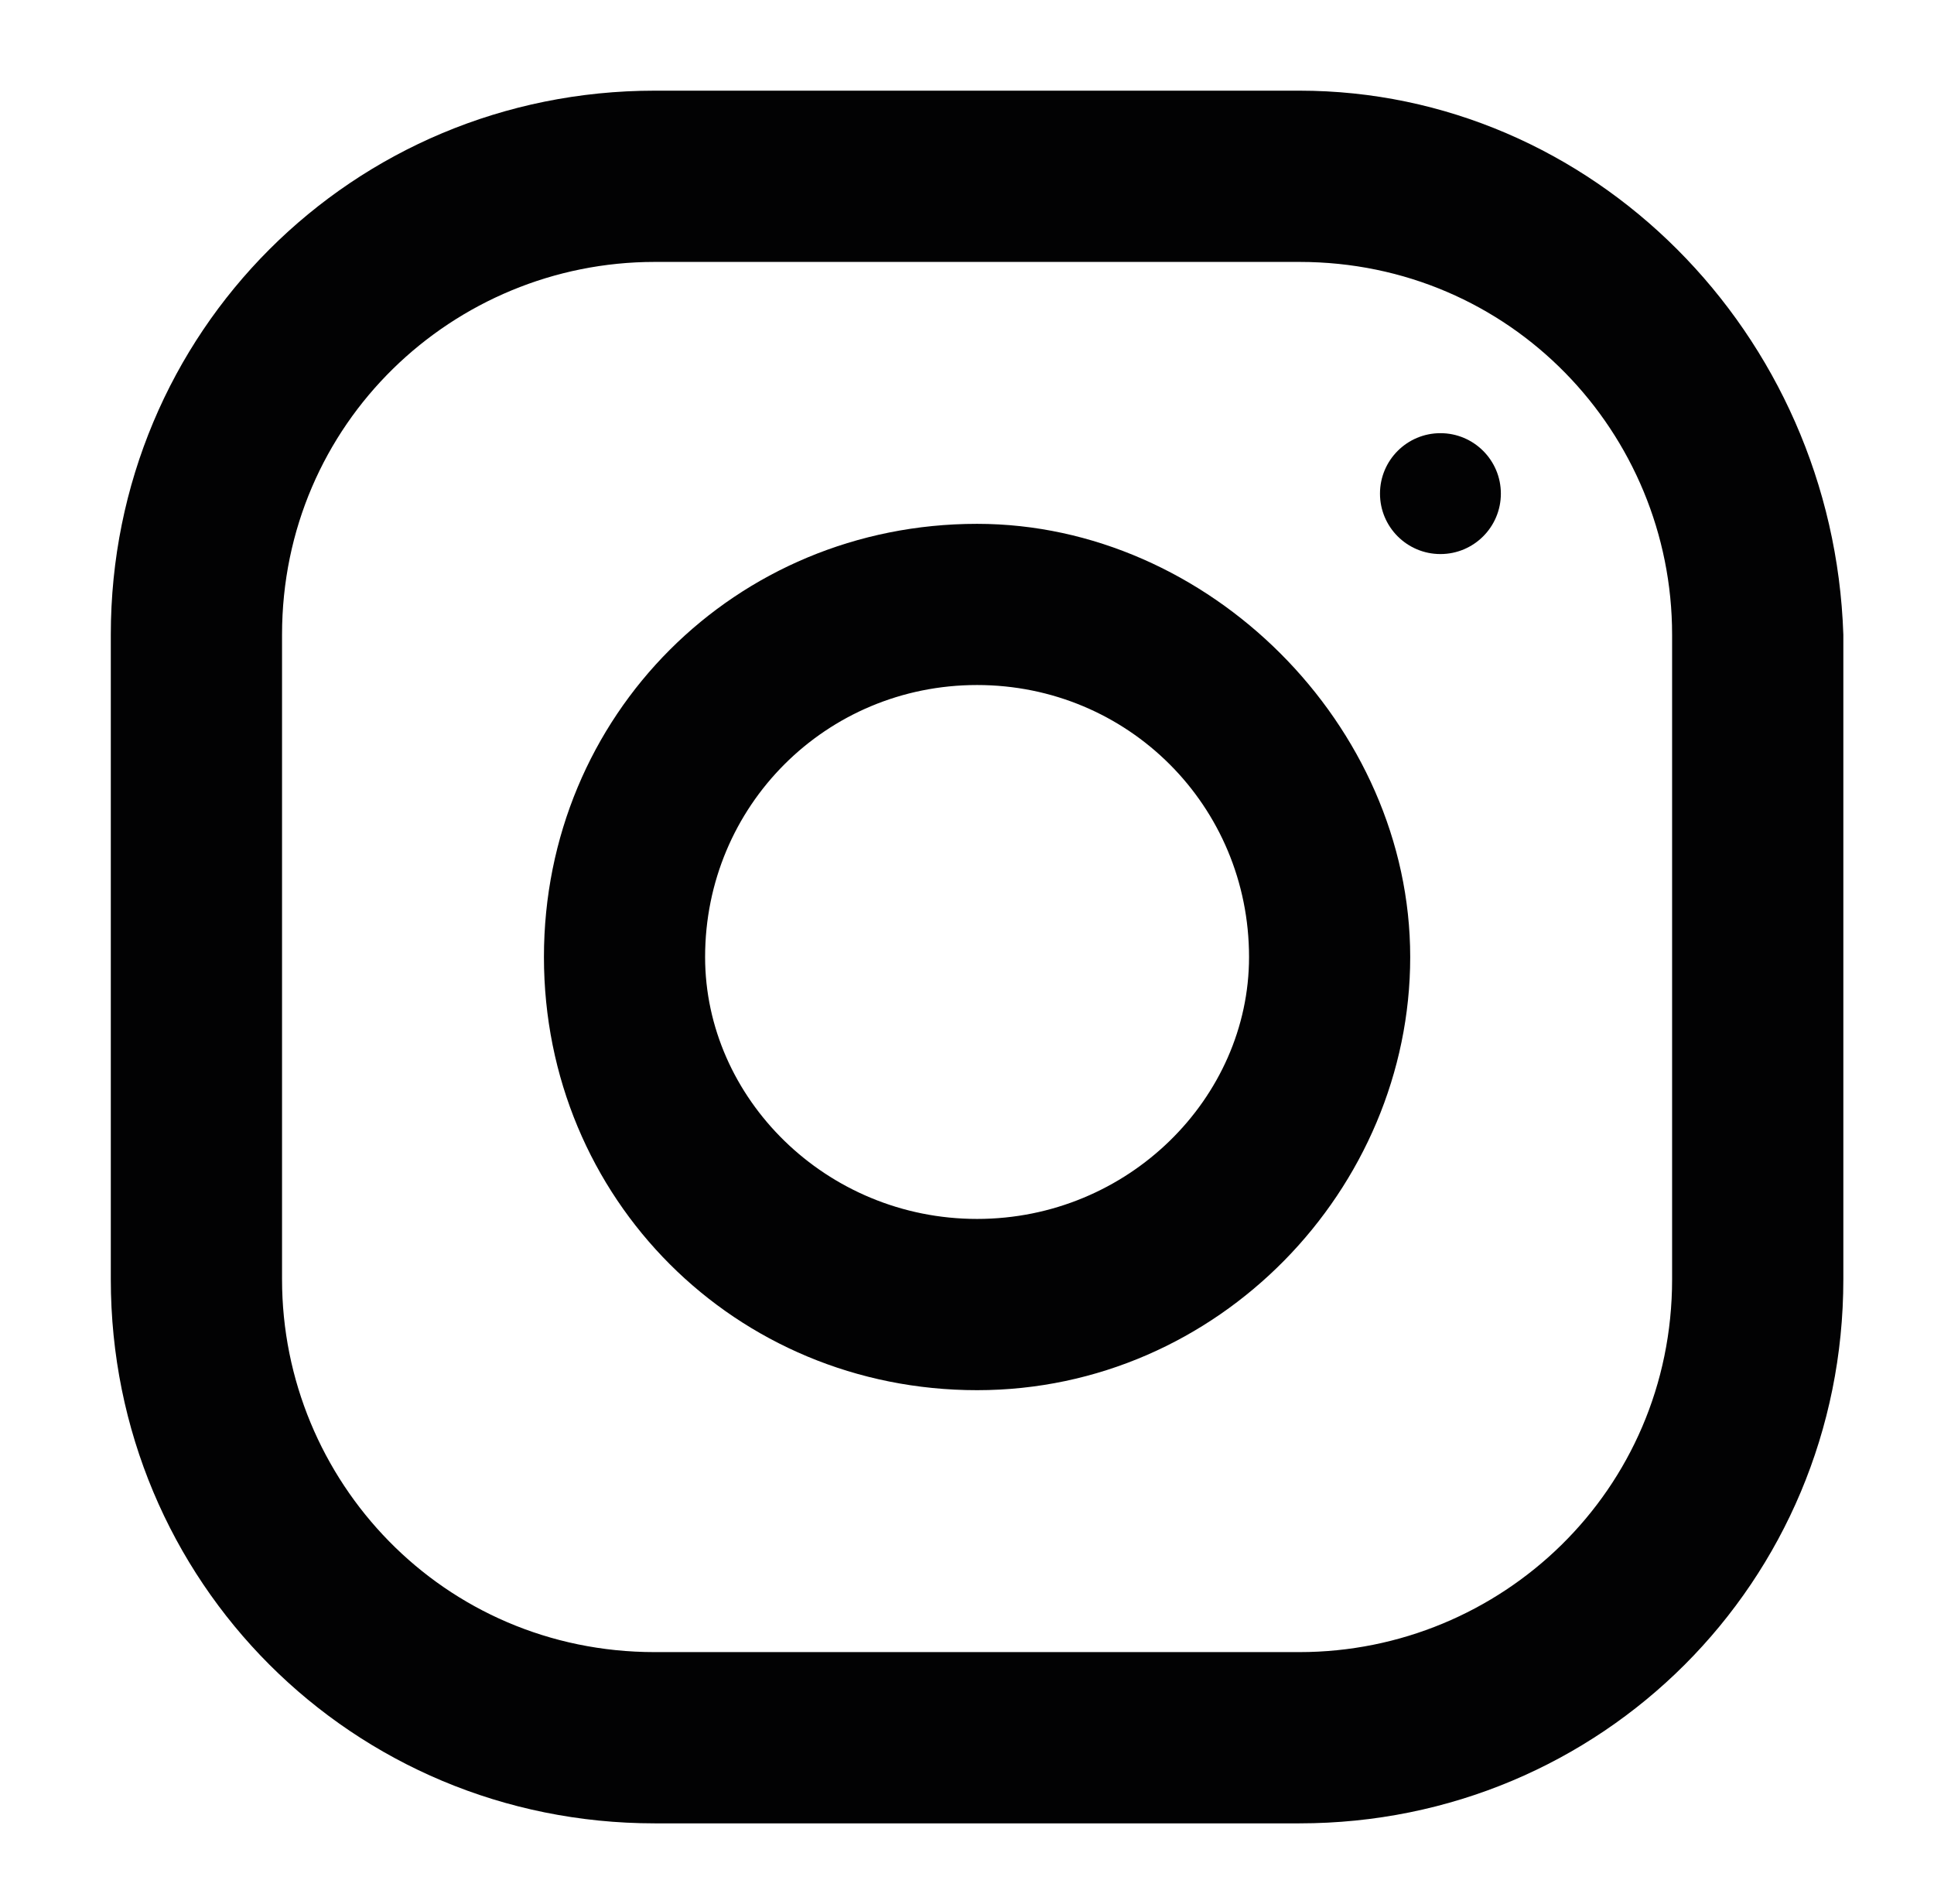 <?xml version="1.0" encoding="utf-8"?>
<!-- Generator: Adobe Illustrator 23.0.5, SVG Export Plug-In . SVG Version: 6.00 Build 0)  -->
<svg version="1.1" id="Layer_1" xmlns="http://www.w3.org/2000/svg" xmlns:xlink="http://www.w3.org/1999/xlink" x="0px" y="0px"
	 viewBox="0 0 19.2 18.9" style="enable-background:new 0 0 19.2 18.9;" xml:space="preserve">
<style type="text/css">
	.st0{fill:#020203;}
</style>
<g>
	<g>
		<g>
			<path class="st0" d="M12.9,0.9H6.5c-3,0-5.4,2.4-5.4,5.4v6.4c0,3,2.4,5.4,5.4,5.4h6.4c3,0,5.4-2.4,5.4-5.4V6.3
				C18.2,3.3,15.8,0.9,12.9,0.9z M16.6,12.7c0,2.1-1.7,3.7-3.7,3.7H6.5c-2.1,0-3.7-1.7-3.7-3.7V6.3c0-2.1,1.7-3.7,3.7-3.7h6.4
				c2.1,0,3.7,1.7,3.7,3.7V12.7z"/>
		</g>
	</g>
	<g>
		<g>
			<path class="st0" d="M9.7,5.2c-2.4,0-4.3,1.9-4.3,4.3s1.9,4.3,4.3,4.3S14,11.8,14,9.5S12,5.2,9.7,5.2z M9.7,12.1
				C8.2,12.1,7,10.9,7,9.5C7,8,8.2,6.8,9.7,6.8s2.7,1.2,2.7,2.7C12.4,10.9,11.2,12.1,9.7,12.1z"/>
		</g>
	</g>
	<g>
		<g>
			<circle class="st0" cx="14.3" cy="4.9" r="0.6"/>
		</g>
	</g>
</g>
</svg>
